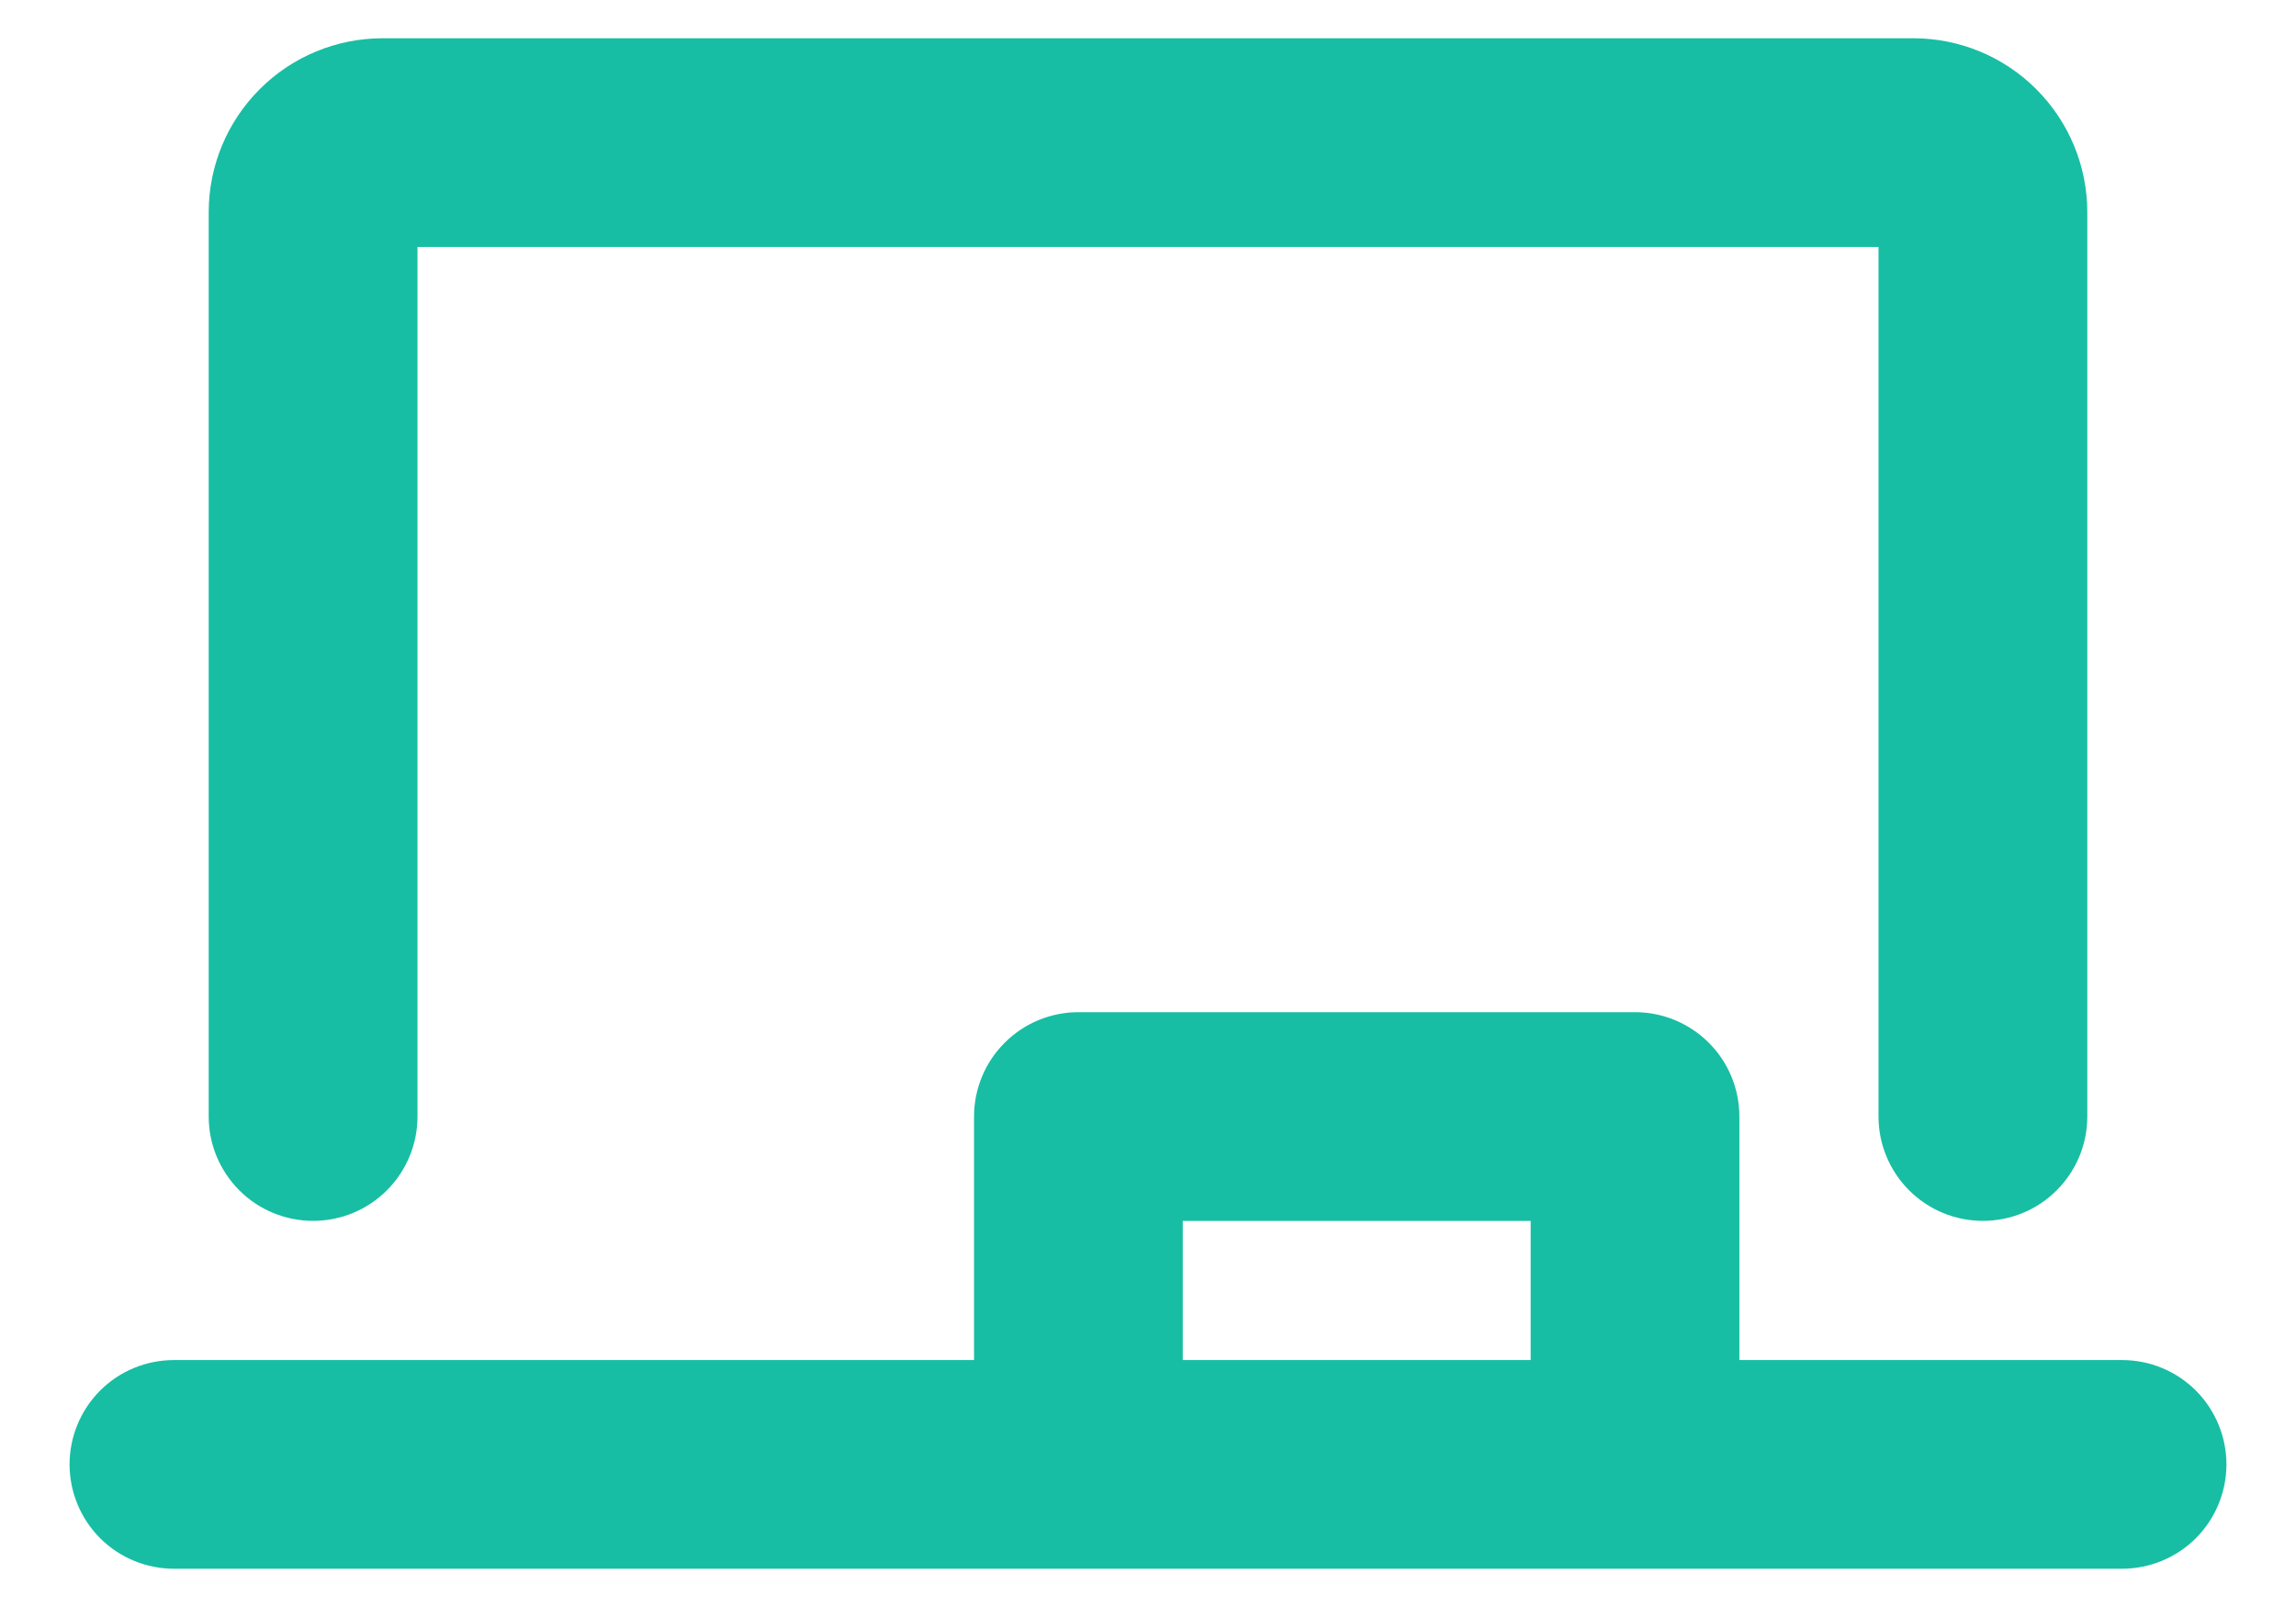 <svg width="30" height="21" viewBox="0 0 30 21" fill="none" xmlns="http://www.w3.org/2000/svg">
<path d="M2.727 14.591V2.773C2.727 2.17 2.967 1.592 3.393 1.166C3.819 0.739 4.397 0.5 5 0.5H25C25.603 0.5 26.181 0.739 26.607 1.166C27.033 1.592 27.273 2.17 27.273 2.773V14.591C27.273 14.953 27.129 15.299 26.873 15.555C26.618 15.811 26.271 15.954 25.909 15.954C25.547 15.954 25.201 15.811 24.945 15.555C24.689 15.299 24.545 14.953 24.545 14.591V3.227H5.455V14.591C5.455 14.953 5.311 15.299 5.055 15.555C4.799 15.811 4.453 15.954 4.091 15.954C3.729 15.954 3.382 15.811 3.127 15.555C2.871 15.299 2.727 14.953 2.727 14.591ZM29.091 19.136C29.091 19.498 28.947 19.845 28.692 20.101C28.436 20.356 28.089 20.5 27.727 20.5H2.273C1.911 20.5 1.564 20.356 1.308 20.101C1.053 19.845 0.909 19.498 0.909 19.136C0.909 18.775 1.053 18.428 1.308 18.172C1.564 17.916 1.911 17.773 2.273 17.773H12.727V14.591C12.727 14.229 12.871 13.882 13.127 13.627C13.382 13.371 13.729 13.227 14.091 13.227H21.364C21.725 13.227 22.072 13.371 22.328 13.627C22.584 13.882 22.727 14.229 22.727 14.591V17.773H27.727C28.089 17.773 28.436 17.916 28.692 18.172C28.947 18.428 29.091 18.775 29.091 19.136ZM15.454 17.773H20V15.954H15.454V17.773Z" fill="#17BEA3"/>
</svg>

